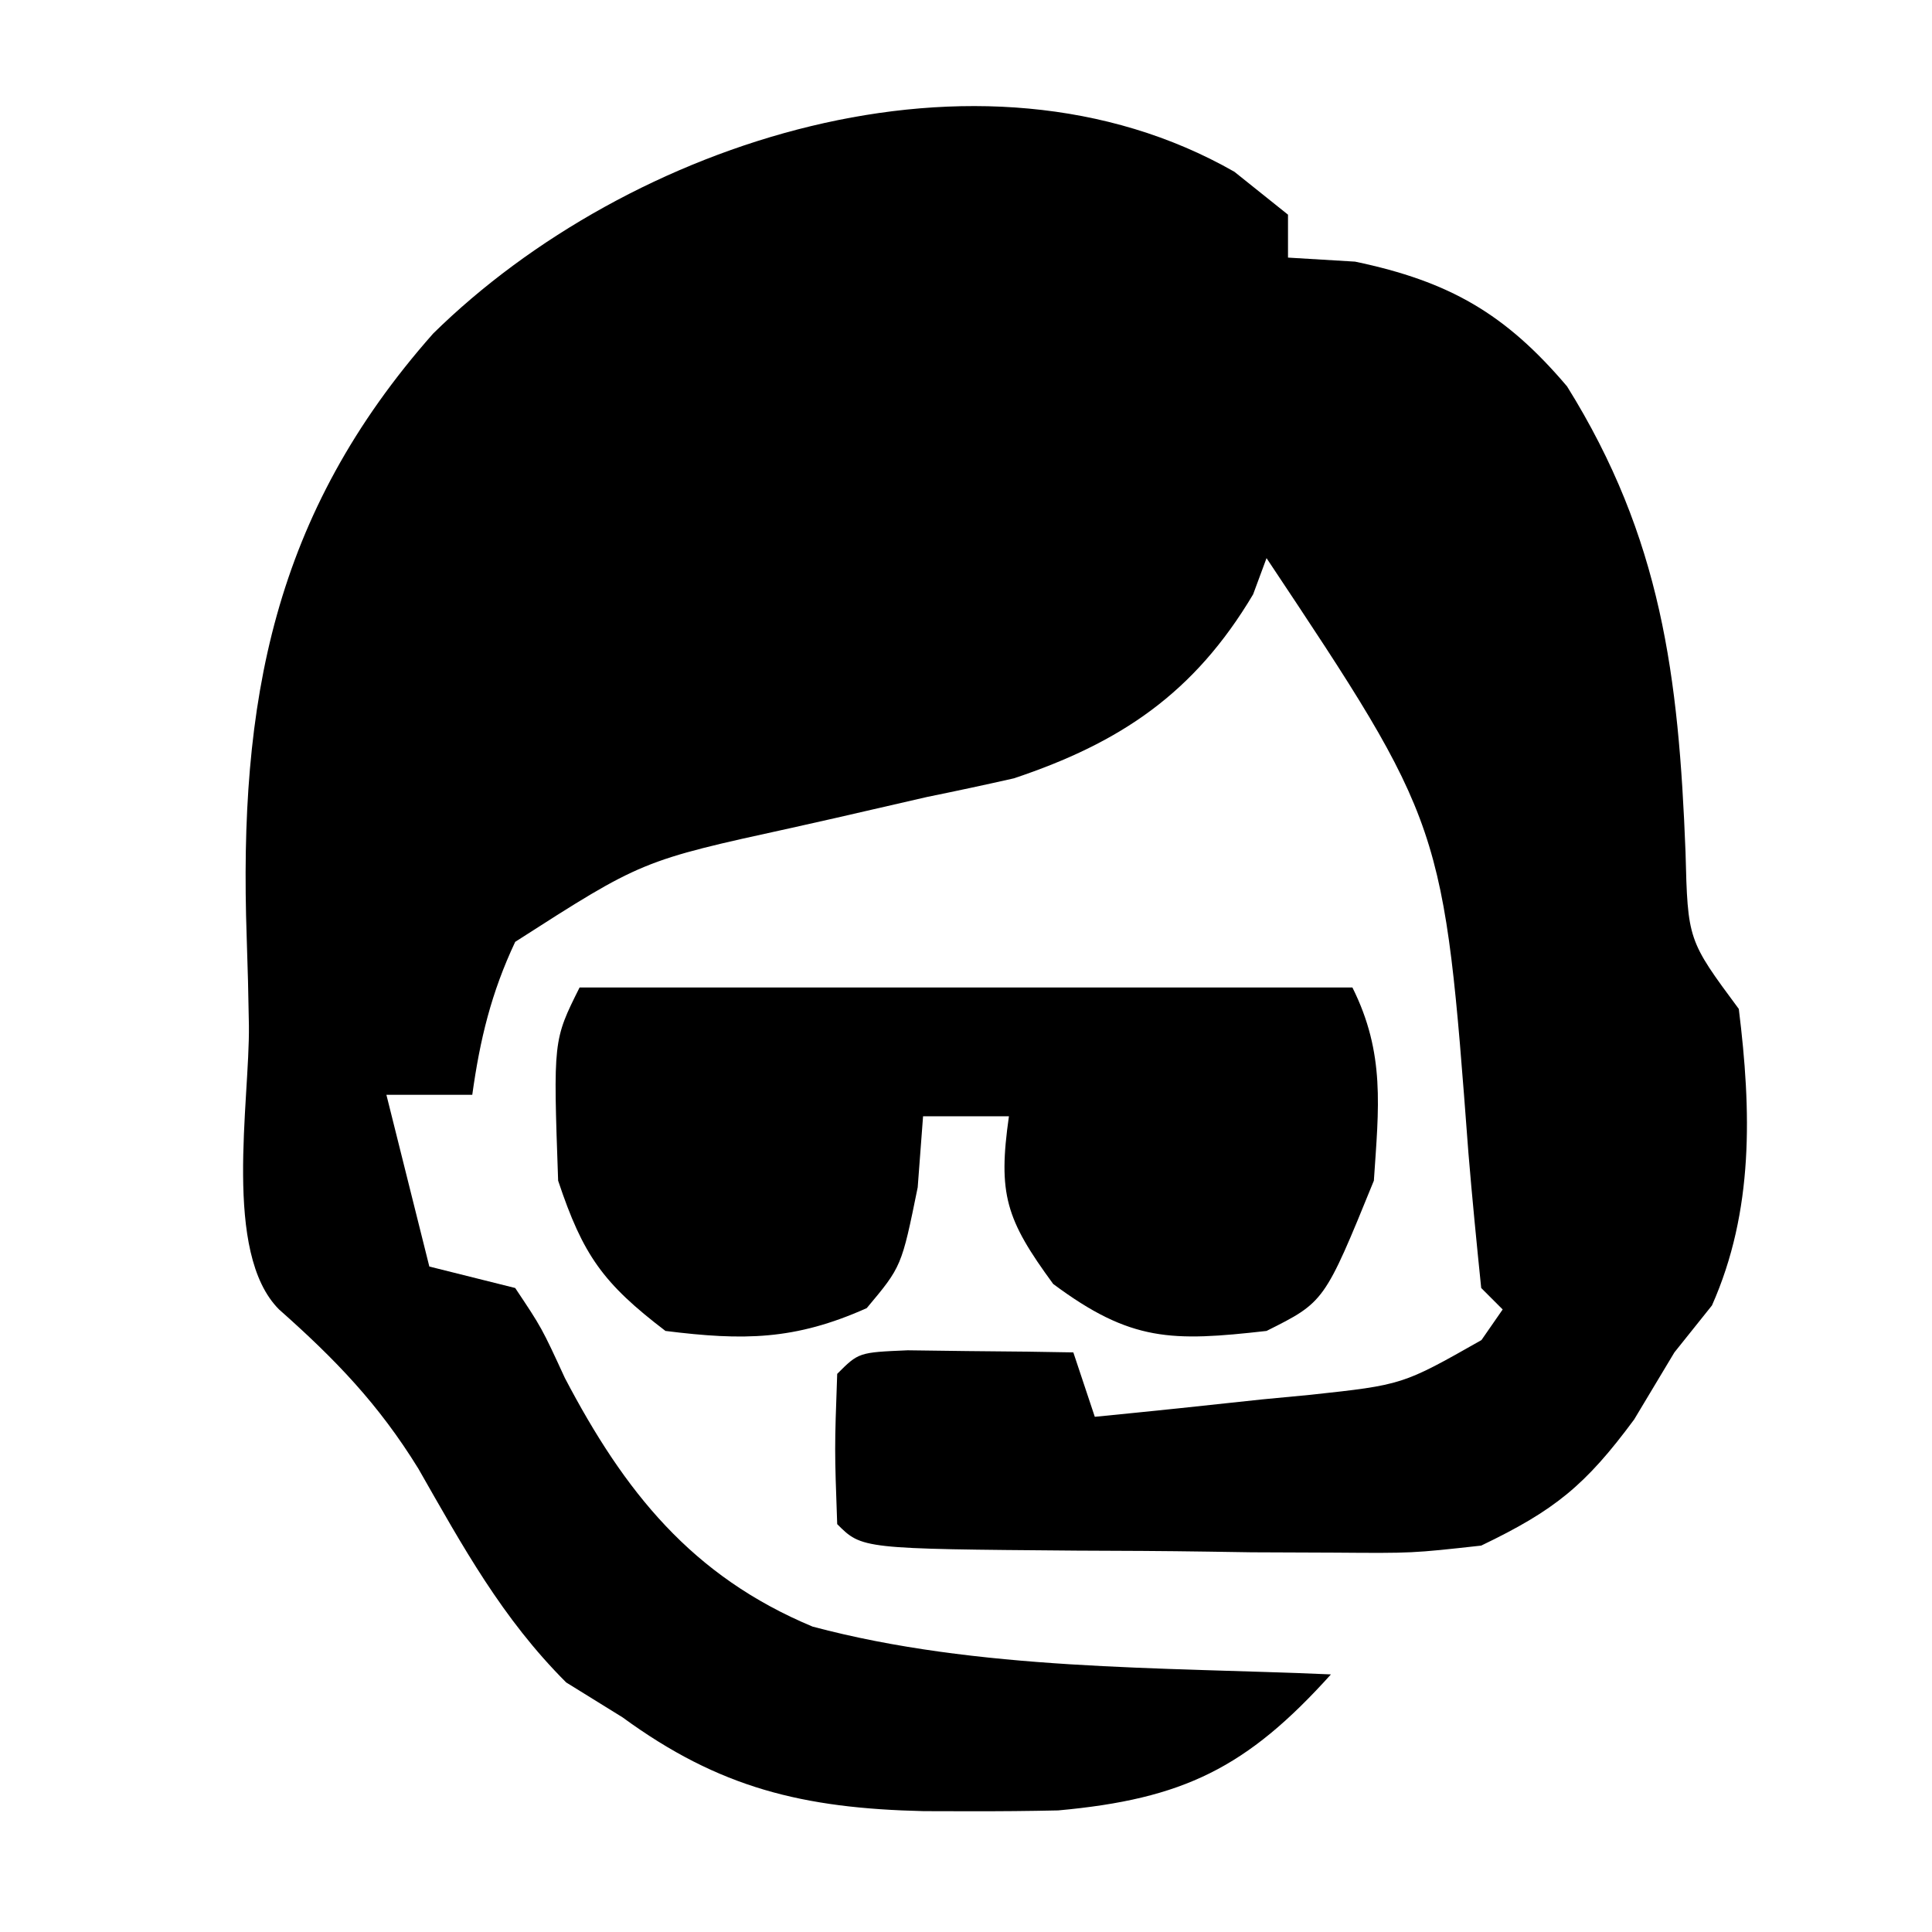 <svg width="90" height="90" viewBox="0 0 90 90" fill="none" xmlns="http://www.w3.org/2000/svg">
<path d="M57.5 8C58.325 8.66 59.15 9.32 60 10C60 10.66 60 11.32 60 12C61.031 12.062 62.062 12.124 63.125 12.188C67.529 13.111 70.134 14.62 73 18C77.399 25.06 78.2 31.504 78.518 39.688C78.623 43.793 78.623 43.793 81 47C81.589 51.75 81.707 56.409 79.75 60.812C79.172 61.534 78.595 62.256 78 63C77.381 64.031 76.763 65.062 76.125 66.125C73.85 69.203 72.418 70.359 69 72C65.786 72.356 65.786 72.356 62.203 72.328C60.272 72.32 60.272 72.32 58.301 72.312C57.304 72.297 57.304 72.297 56.288 72.281C54.242 72.25 52.198 72.24 50.152 72.234C40.154 72.154 40.154 72.154 39 71C38.875 67.5 38.875 67.5 39 64C40 63 40 63 42.285 62.902C43.66 62.92 43.66 62.92 45.062 62.938C45.982 62.947 46.901 62.956 47.848 62.965C48.558 62.976 49.268 62.988 50 63C50.33 63.99 50.66 64.98 51 66C53.607 65.745 56.209 65.472 58.812 65.188C59.55 65.117 60.288 65.047 61.049 64.975C65.335 64.512 65.335 64.512 69.012 62.426C69.338 61.955 69.664 61.485 70 61C69.67 60.67 69.34 60.34 69 60C68.786 57.906 68.579 55.811 68.405 53.713C67.254 38.4 67.254 38.4 59 26C58.794 26.557 58.587 27.114 58.375 27.688C55.637 32.292 52.195 34.601 47.23 36.258C45.886 36.562 44.538 36.851 43.188 37.125C41.77 37.448 40.354 37.774 38.938 38.102C38.261 38.254 37.584 38.406 36.887 38.563C29.898 40.092 29.898 40.092 24 43.875C22.885 46.245 22.36 48.411 22 51C20.68 51 19.36 51 18 51C18.66 53.64 19.32 56.28 20 59C21.32 59.33 22.64 59.66 24 60C25.238 61.855 25.238 61.855 26.312 64.188C29.085 69.48 32.221 73.422 37.852 75.773C45.582 77.833 54.045 77.653 62 78C58.086 82.349 55.126 83.807 49.293 84.336C47.925 84.366 46.556 84.378 45.188 84.375C44.12 84.373 44.12 84.373 43.03 84.37C37.41 84.239 33.509 83.298 29 80C28.134 79.464 27.267 78.927 26.375 78.375C23.386 75.386 21.575 72.07 19.488 68.414C17.636 65.41 15.63 63.33 13 61C10.364 58.364 11.637 51.332 11.595 47.766C11.574 46.4 11.54 45.033 11.492 43.668C11.115 32.68 12.73 23.956 20.18 15.536C29.253 6.612 45.593 1.21 57.5 8Z" fill="black"/>
<path d="M27 46C38.88 46 50.76 46 63 46C64.536 49.072 64.227 51.602 64 55C61.698 60.651 61.698 60.651 59 62C54.586 62.5 52.681 62.507 49.062 59.812C46.853 56.8 46.482 55.627 47 52C45.68 52 44.36 52 43 52C42.917 53.093 42.835 54.186 42.75 55.312C42 59 42 59 40.375 60.938C37.023 62.437 34.63 62.454 31 62C28.093 59.781 27.16 58.481 26 55C25.77 48.459 25.77 48.459 27 46Z" fill="black"/>
</svg>
